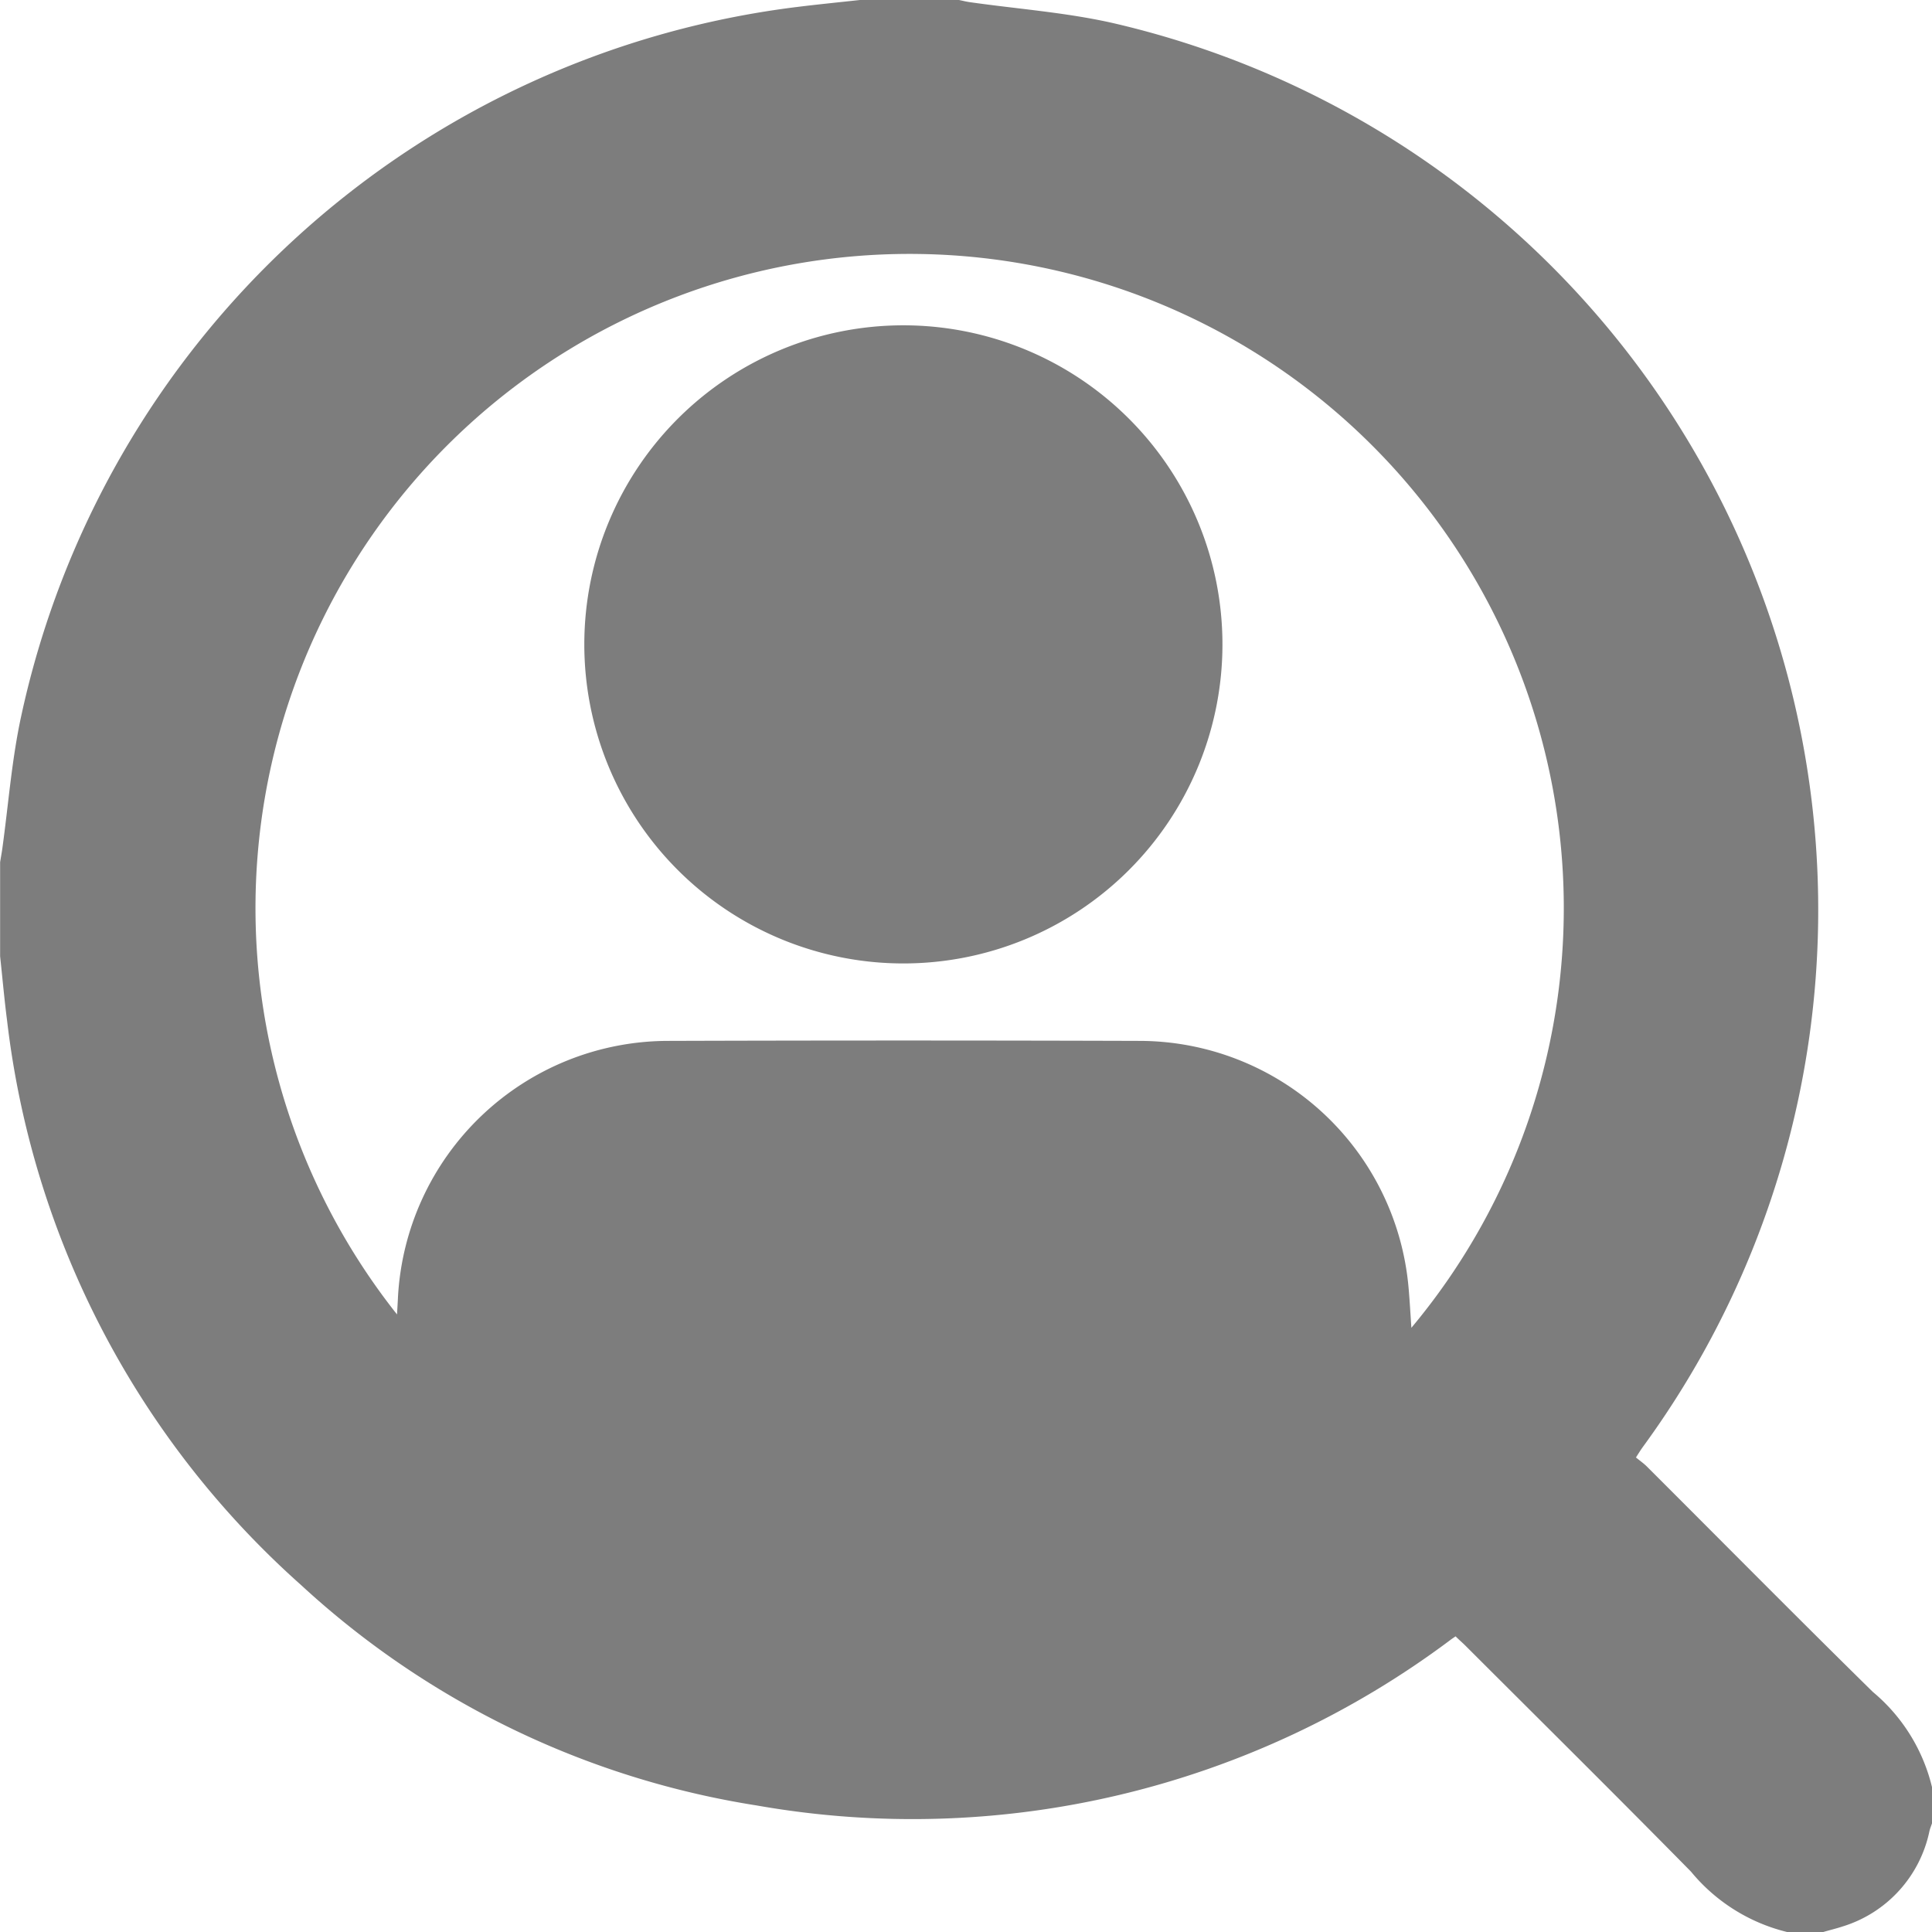 <svg xmlns="http://www.w3.org/2000/svg" width="34" height="34" viewBox="0 0 34 34"><path d="M374.087,92h-.638a3.162,3.162,0,0,1-1.69-1.062c-1.316-1.338-2.65-2.658-3.978-3.985-.054-.053-.11-.1-.165-.156-.046.031-.075.05-.1.07a15.787,15.787,0,0,1-12.194,2.907,15.332,15.332,0,0,1-8.026-3.882,15.743,15.743,0,0,1-5.171-9.928c-.049-.377-.082-.756-.123-1.135V73.173c.012-.075.026-.151.037-.226.109-.784.167-1.578.335-2.349a15.975,15.975,0,0,1,13.666-12.477c.364-.045.728-.081,1.093-.121h1.743c.061.012.122.028.184.037.832.119,1.678.18,2.5.363a16.017,16.017,0,0,1,9.35,25.066c-.036.05-.067.1-.12.183.066.054.131.1.185.152,1.328,1.326,2.647,2.66,3.985,3.975A3.134,3.134,0,0,1,376,89.45v.638c-.015.045-.034.09-.045.137a2.231,2.231,0,0,1-1.526,1.677C374.317,91.939,374.2,91.967,374.087,92Zm-25.1-10.867c.006-.113.012-.2.016-.293a4.768,4.768,0,0,1,4.734-4.522q4.165-.013,8.329,0a4.76,4.76,0,0,1,4.723,4.349c.02.225.032.451.049.7a11.512,11.512,0,1,0-17.851-.235Z" transform="translate(-342 -58)" fill="#7d7d7d"/><path d="M595.825,198.741a5.615,5.615,0,1,1-11.23-.016,5.615,5.615,0,0,1,11.23.016Z" transform="translate(-574.312 -187.393)" fill="#7d7d7d"/></svg>